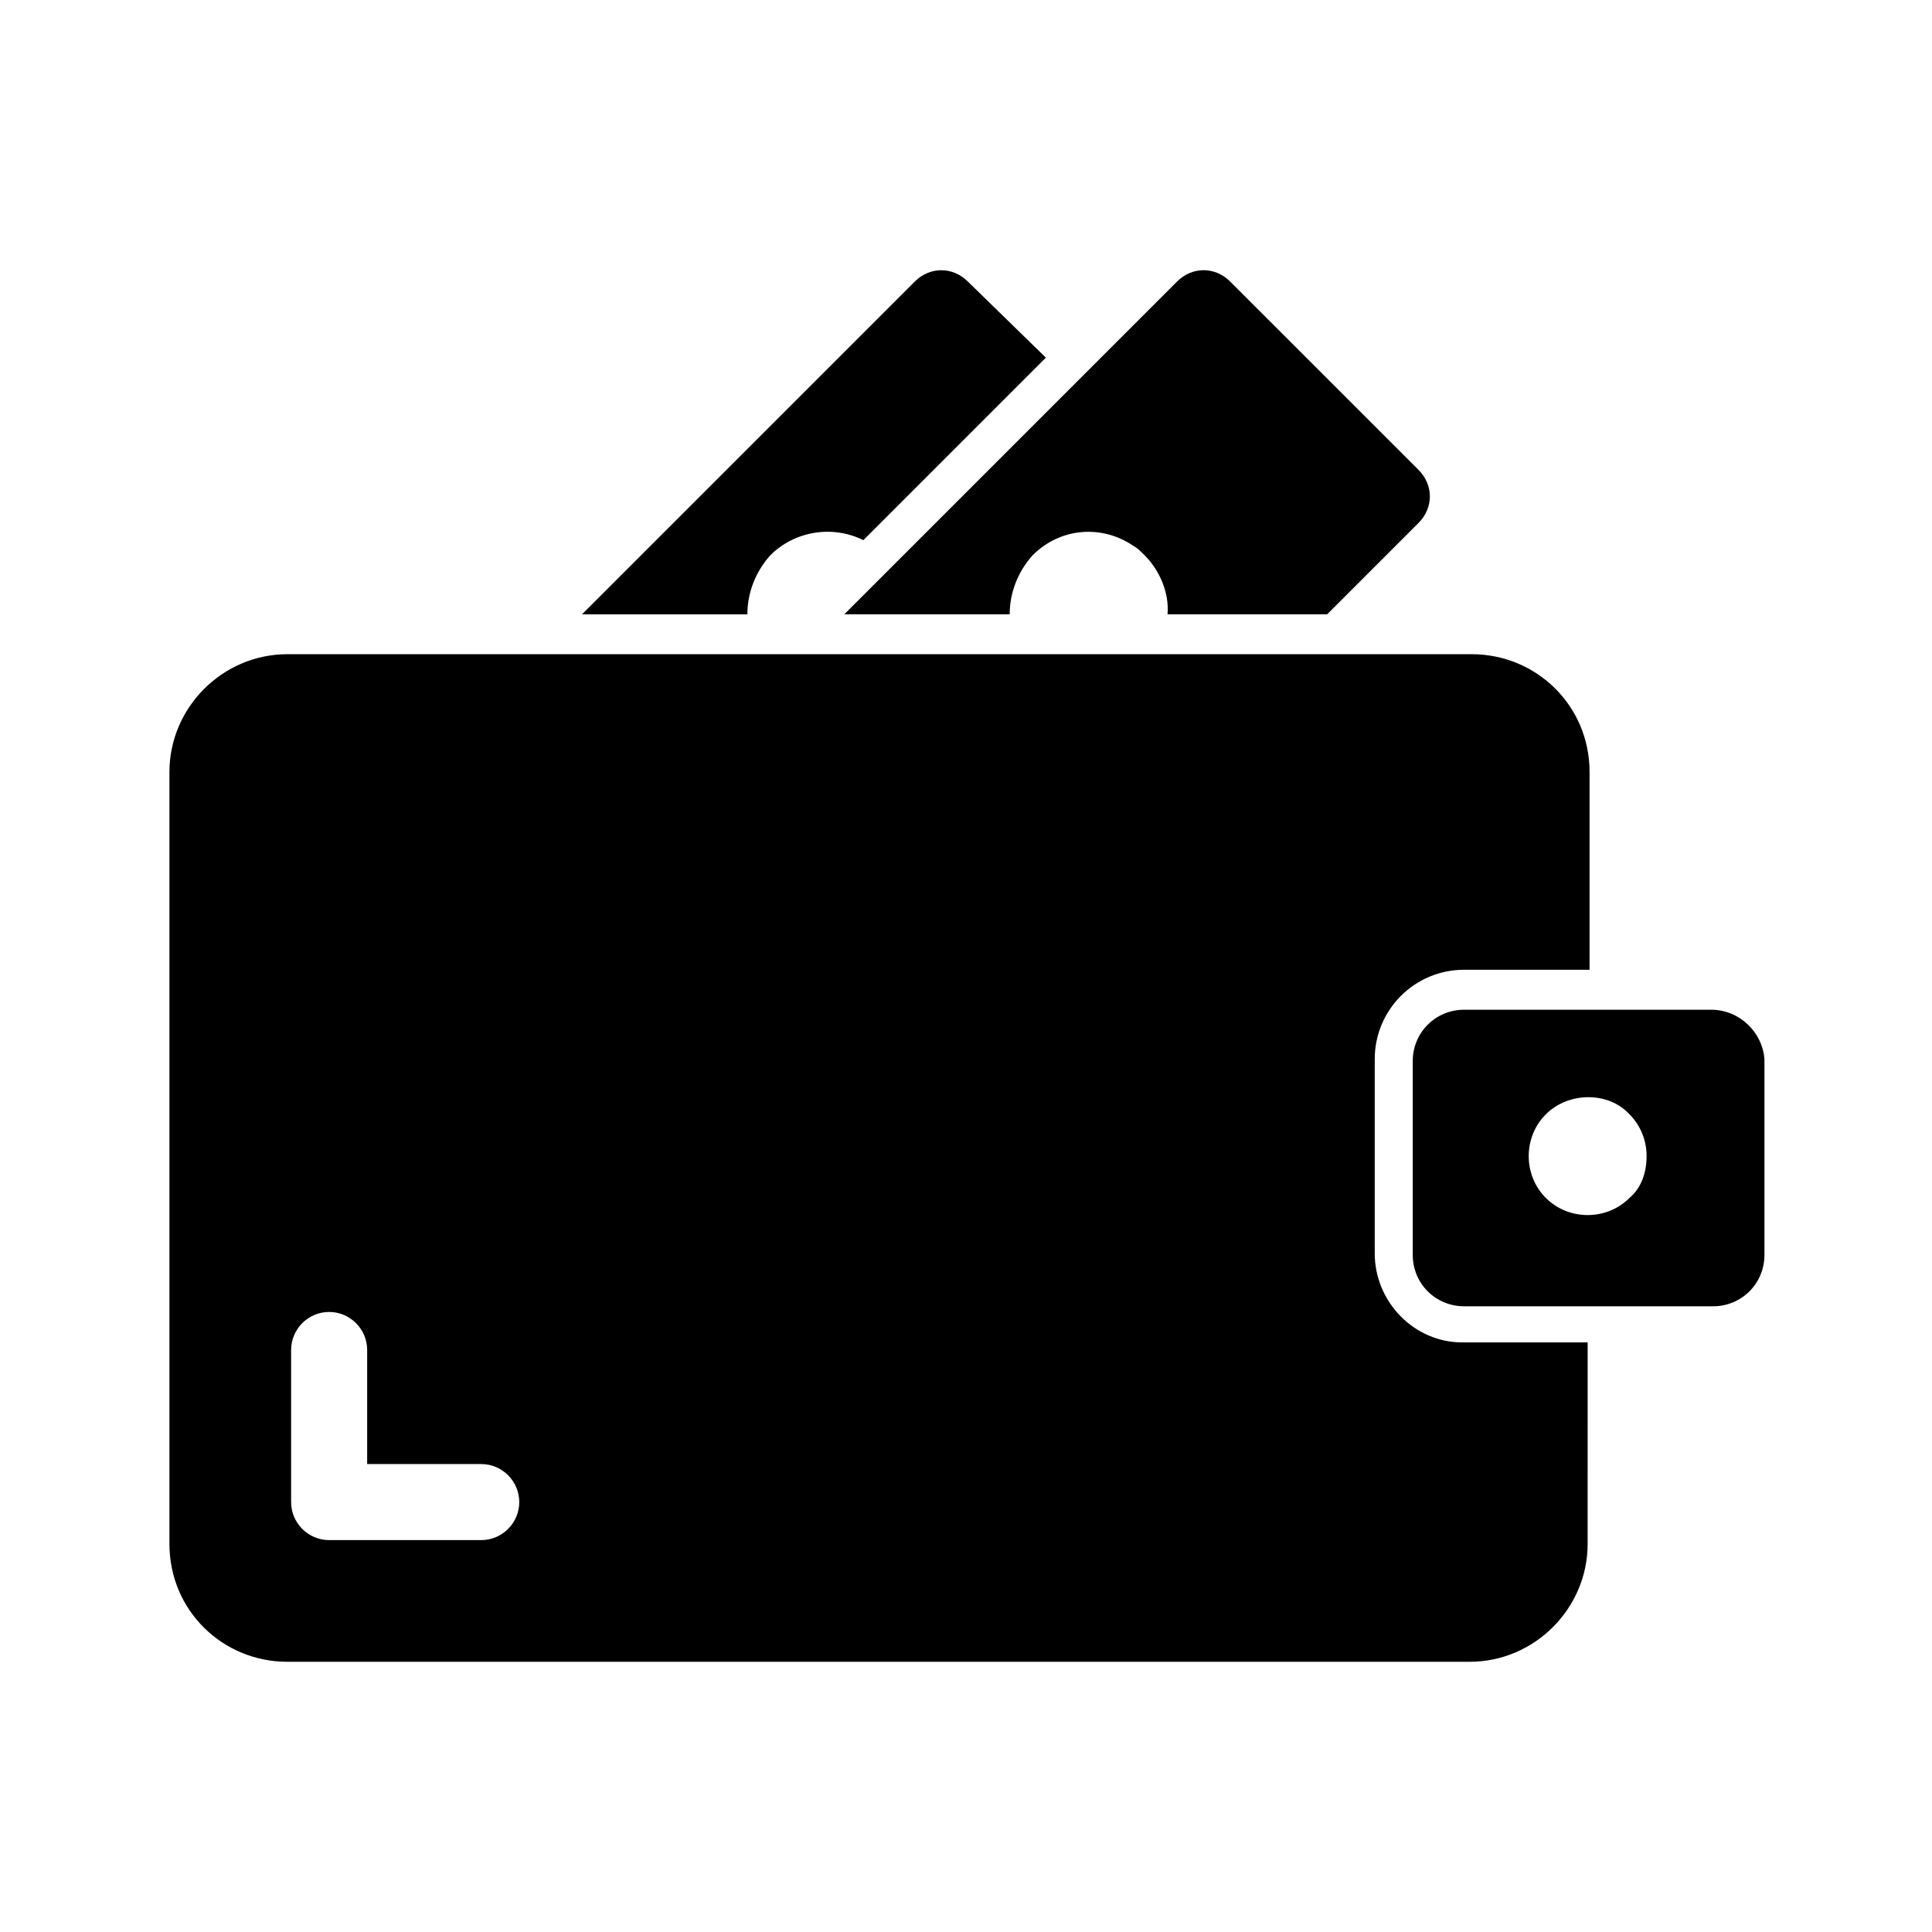 <?xml version="1.0" encoding="UTF-8"?>
<!-- Uploaded to: ICON Repo, www.svgrepo.com, Generator: ICON Repo Mixer Tools -->
<svg fill="#000000" width="800px" height="800px" version="1.1" viewBox="144 144 512 512" xmlns="http://www.w3.org/2000/svg">
 <g>
  <path d="m348.11 291.18c6.551-6.551 16.625-8.062 24.688-4.031l48.367-48.367-20.656-20.148c-4.031-4.031-10.078-4.031-14.105 0l-88.168 88.164h43.832c-0.004-5.543 2.012-11.082 6.043-15.617z"/>
  <path d="m367.75 306.79h43.832c0-5.543 2.016-11.082 6.047-15.617 7.559-7.559 18.641-8.062 26.703-2.519 1.008 0.504 2.016 1.512 3.023 2.519 4.031 4.031 6.551 10.078 6.047 15.617h42.316l24.184-24.184c4.031-4.031 4.031-10.078 0-14.105l-49.879-49.875c-4.031-4.031-10.078-4.031-14.105 0l-75.57 75.57z"/>
  <path d="m597.49 411.59h-65.496c-7.559 0-13.602 6.047-13.602 13.602v51.387c0 7.559 6.047 13.602 13.602 13.602h66c7.559 0 13.602-6.047 13.602-13.602v-51.891c-0.504-7.051-6.547-13.098-14.105-13.098zm-21.664 49.879c-3.023 3.023-7.055 4.535-11.082 4.535-4.031 0-8.062-1.512-11.082-4.535-3.023-3.023-4.535-7.055-4.535-11.082 0-4.031 1.512-8.062 4.535-11.082 6.047-6.047 16.625-6.047 22.168 0 3.023 3.023 4.535 7.055 4.535 11.082-0.004 4.531-1.516 8.562-4.539 11.082z"/>
  <path d="m508.32 476.07v-51.391c0-13.098 10.578-23.68 23.68-23.68h33.25v-52.395c0-17.633-14.105-31.234-31.234-31.234h-313.88c-17.129 0-31.234 14.105-31.234 31.234v204.55c0 17.633 14.105 31.234 31.234 31.234h313.37c17.129 0 31.234-14.105 31.234-31.234l0.004-53.402h-33.25c-12.598 0-23.18-10.582-23.18-23.68zm-236.79 76.074h-40.305c-5.543 0-10.078-4.535-10.078-10.078v-40.305c0-5.543 4.535-10.078 10.078-10.078 5.543 0 10.078 4.535 10.078 10.078v30.23h30.23c5.543 0 10.078 4.535 10.078 10.078-0.008 5.539-4.539 10.074-10.082 10.074z"/>
 </g>
</svg>